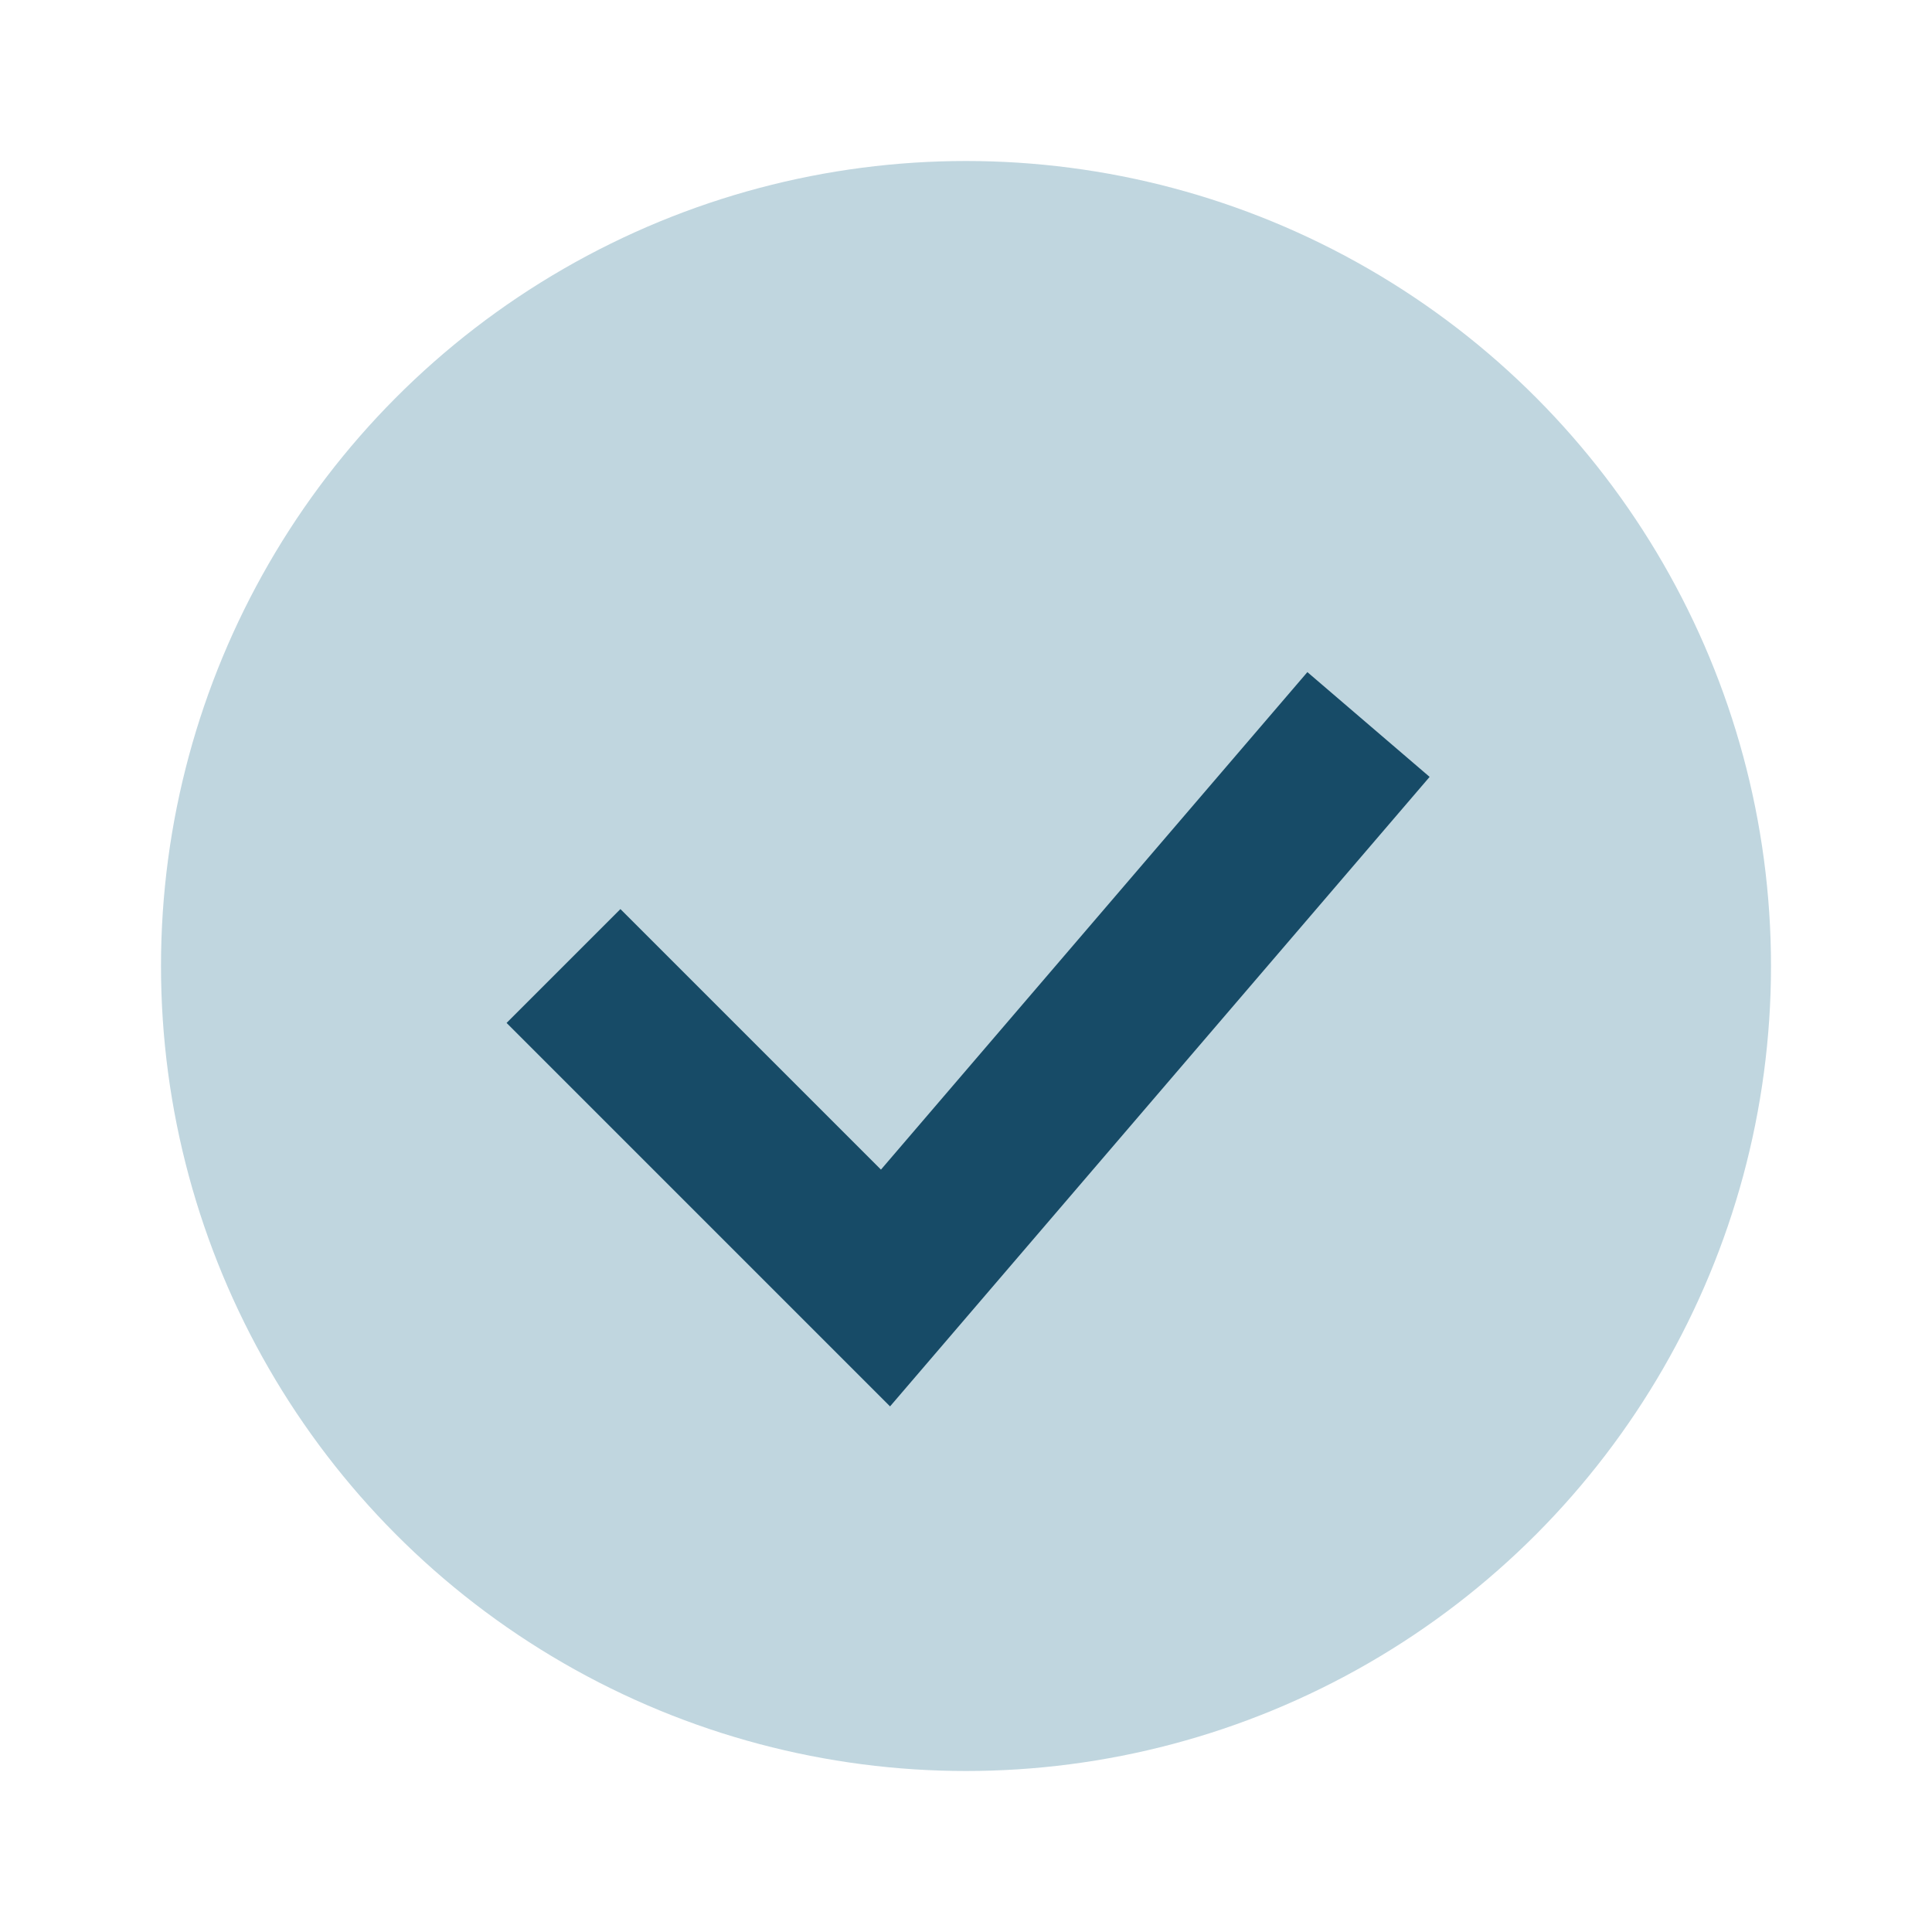 <?xml version="1.0" encoding="UTF-8"?>
<svg xmlns="http://www.w3.org/2000/svg" viewBox="0 0 24 24" width="24" height="24"><circle cx="12" cy="12" r="10" fill="#C0D6DF"/><path d="M7 12l4 4 6-7" stroke="#174B67" stroke-width="2" fill="none"/></svg>